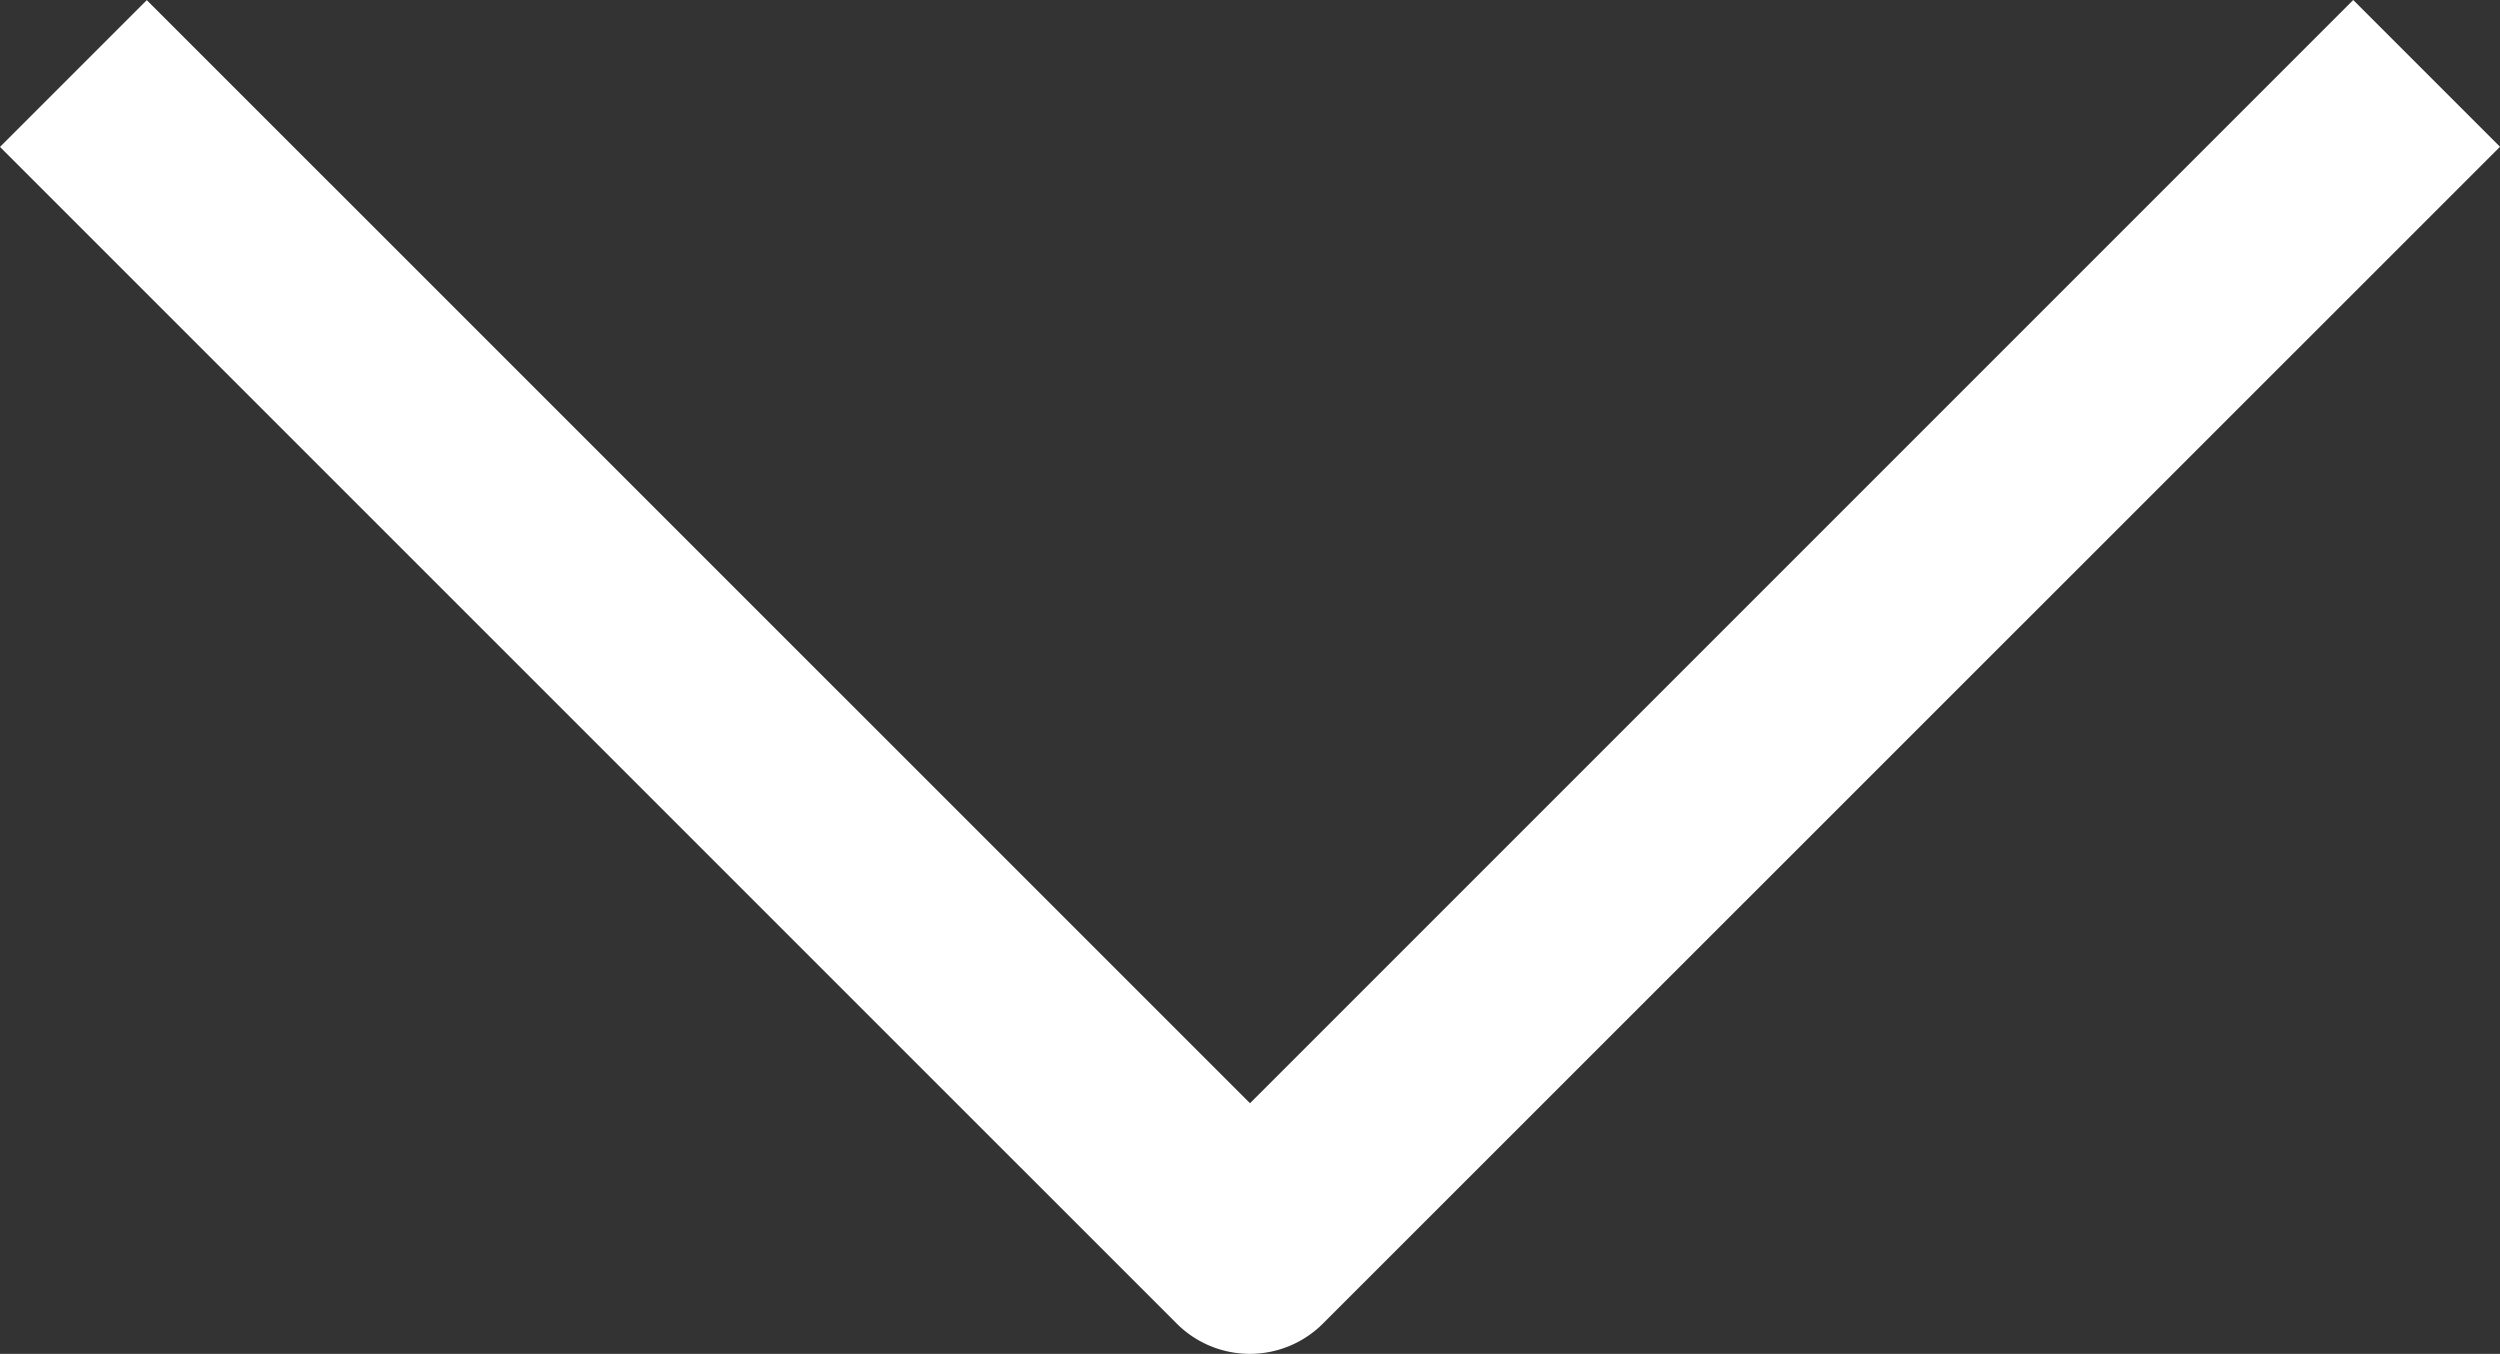 <?xml version="1.0" encoding="UTF-8"?> <svg xmlns="http://www.w3.org/2000/svg" width="35" height="18.954" viewBox="0 0 35 18.954"><rect x="0" y="0" width="35" height="18.954" fill="#333333" stroke="none"/><g id="Group_7" data-name="Group 7" transform="translate(-2.5 -24.277)"><g id="Group_6" data-name="Group 6" transform="translate(2.5 24.277)"><path id="Path_9" data-name="Path 9" d="M20,43.231a1.448,1.448,0,0,1-1.028-.426L2.5,26.334l2.055-2.055L20,39.722,35.445,24.277,37.5,26.332,21.028,42.8A1.447,1.447,0,0,1,20,43.231Z" transform="translate(-2.5 -24.277)" fill="#fff"></path></g></g></svg> 